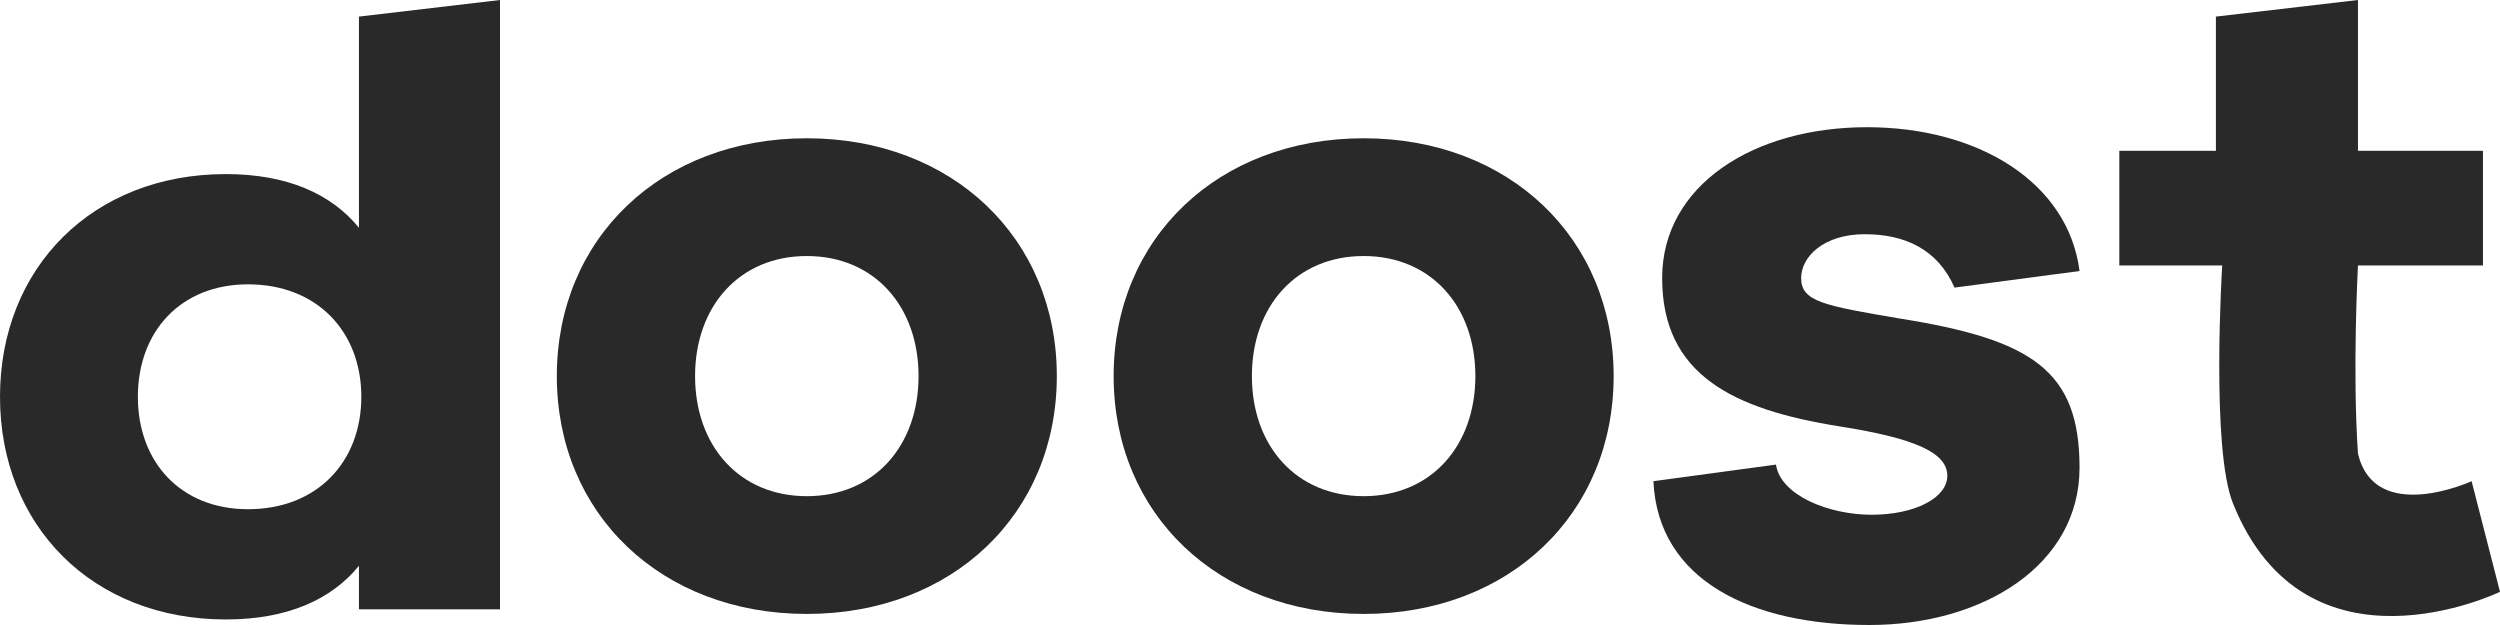 <svg width="136" height="34" viewBox="0 0 136 34" fill="none" xmlns="http://www.w3.org/2000/svg">
<g id="Vector">
<path d="M43.891 7.522C51.806 7.522 57.491 12.959 57.491 20.46C57.491 27.962 51.806 33.398 43.891 33.398C35.976 33.398 30.291 27.962 30.291 20.46C30.291 12.959 35.976 7.522 43.891 7.522ZM43.891 13.928C40.218 13.928 37.812 16.667 37.812 20.46C37.812 24.253 40.218 26.992 43.891 26.992C47.564 26.992 49.969 24.253 49.969 20.46C49.969 16.667 47.564 13.928 43.891 13.928Z" fill="#292929"/>
<path d="M74.182 7.522C82.097 7.522 87.782 12.959 87.782 20.46C87.782 27.962 82.097 33.398 74.182 33.398C66.267 33.398 60.582 27.962 60.582 20.46C60.582 12.959 66.267 7.522 74.182 7.522ZM74.182 13.928C70.509 13.928 68.103 16.667 68.103 20.46C68.103 24.253 70.509 26.992 74.182 26.992C77.855 26.992 80.26 24.253 80.26 20.46C80.26 16.667 77.855 13.928 74.182 13.928Z" fill="#292929"/>
<path d="M101.566 6.92C107.638 6.92 112.509 9.929 113.127 14.743L106.327 15.646C105.4 13.54 103.604 12.742 101.441 12.742C99.196 12.742 97.982 13.977 97.982 15.124C97.982 16.403 99.196 16.623 103.354 17.329C110.549 18.476 113.127 20.151 113.127 25.444C113.127 30.736 107.888 34 101.691 34C95.328 34 90.195 31.602 89.945 26.177L96.613 25.274C96.862 26.95 99.487 28.002 101.816 28.002C104.186 28.002 105.933 27.076 105.933 25.885C105.933 24.65 104.269 23.856 100.069 23.195C94.247 22.268 90.421 20.372 90.421 15.124C90.421 10.096 95.37 6.92 101.566 6.92Z" fill="#292929"/>
<path d="M135.073 8.205V14.443H128.273C128.273 14.443 127.964 20.159 128.273 24.673C129.2 28.584 134.455 26.177 134.455 26.177L136 32.195C136 32.195 125.458 37.31 121.473 27.381C120.265 24.372 120.888 14.443 120.888 14.443H115.291V8.205H120.545V0.903L128.273 0V8.205H135.073Z" fill="#292929"/>
<path d="M12.285 33.699C5.043 33.699 0 28.609 0 21.585C0 14.561 5.043 9.47 12.285 9.47C15.604 9.47 18.018 10.536 19.527 12.391V0.903L27.2 0V33.147H19.527V30.779C18.018 32.634 15.604 33.699 12.285 33.699ZM13.492 27.701C17.242 27.701 19.656 25.136 19.656 21.585C19.656 18.033 17.242 15.468 13.492 15.468C9.828 15.468 7.5 18.033 7.5 21.585C7.5 25.136 9.828 27.701 13.492 27.701Z" fill="#292929"/>
</g>
</svg>
